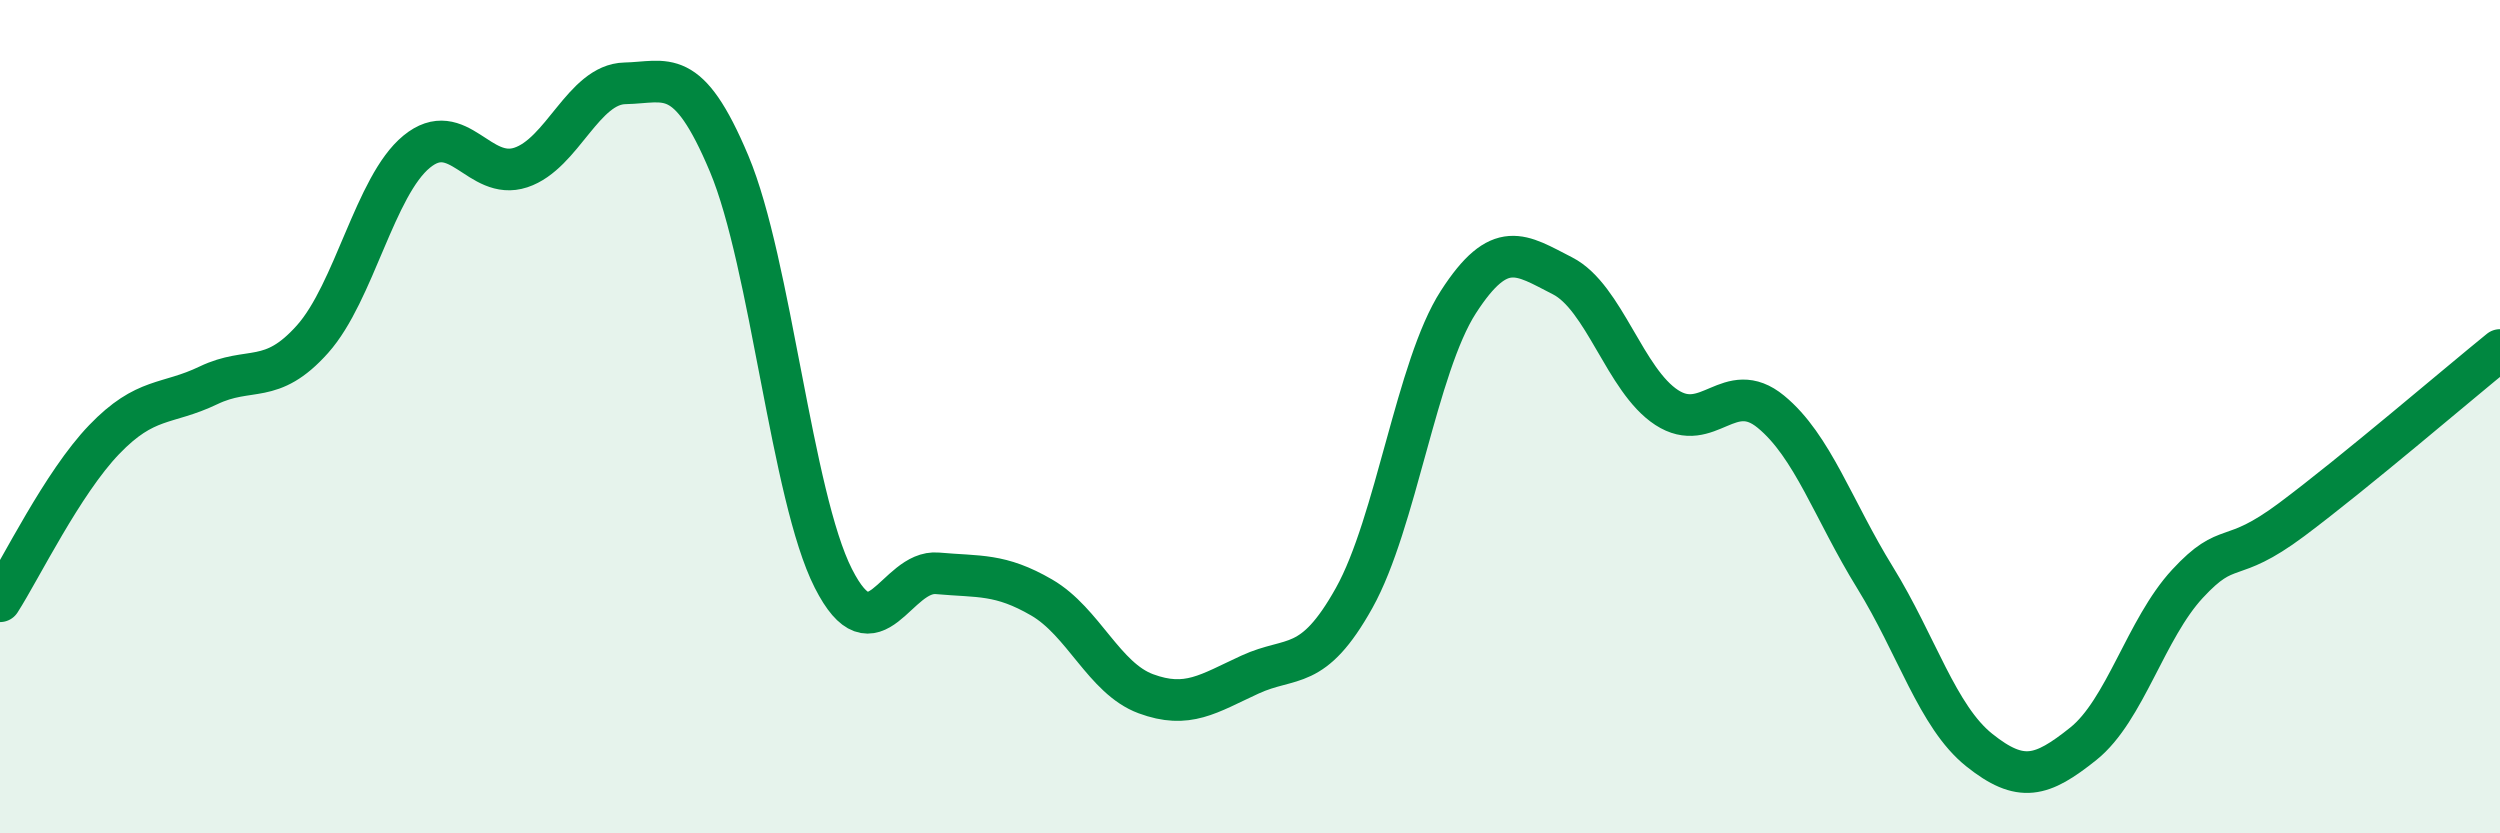 
    <svg width="60" height="20" viewBox="0 0 60 20" xmlns="http://www.w3.org/2000/svg">
      <path
        d="M 0,14.43 C 0.5,13.65 1.5,11.59 2.5,10.55 C 3.5,9.51 4,9.73 5,9.25 C 6,8.77 6.5,9.26 7.5,8.14 C 8.5,7.02 9,4.46 10,3.64 C 11,2.82 11.5,4.35 12.5,4.02 C 13.5,3.69 14,2.02 15,2 C 16,1.98 16.5,1.55 17.5,3.93 C 18.5,6.31 19,11.91 20,13.88 C 21,15.85 21.5,13.67 22.5,13.76 C 23.5,13.85 24,13.76 25,14.34 C 26,14.92 26.5,16.28 27.5,16.65 C 28.5,17.02 29,16.65 30,16.19 C 31,15.73 31.5,16.14 32.5,14.35 C 33.5,12.56 34,8.8 35,7.25 C 36,5.7 36.5,6.11 37.5,6.62 C 38.5,7.13 39,9.13 40,9.78 C 41,10.43 41.5,9.06 42.5,9.88 C 43.5,10.7 44,12.24 45,13.86 C 46,15.48 46.5,17.2 47.5,18 C 48.5,18.8 49,18.65 50,17.85 C 51,17.05 51.5,15.09 52.5,14.01 C 53.5,12.93 53.5,13.59 55,12.47 C 56.5,11.35 59,9.21 60,8.4L60 20L0 20Z"
        fill="#008740"
        opacity="0.1"
        stroke-linecap="round"
        stroke-linejoin="round"
      />
      <path
        d="M 0,14.43 C 0.5,13.65 1.5,11.59 2.5,10.55 C 3.5,9.51 4,9.73 5,9.25 C 6,8.77 6.5,9.26 7.5,8.14 C 8.5,7.02 9,4.46 10,3.64 C 11,2.82 11.5,4.35 12.5,4.02 C 13.5,3.69 14,2.02 15,2 C 16,1.98 16.5,1.55 17.5,3.93 C 18.5,6.31 19,11.91 20,13.88 C 21,15.85 21.5,13.67 22.5,13.76 C 23.5,13.85 24,13.76 25,14.34 C 26,14.92 26.5,16.28 27.5,16.65 C 28.5,17.02 29,16.65 30,16.19 C 31,15.73 31.5,16.14 32.5,14.35 C 33.5,12.56 34,8.8 35,7.25 C 36,5.7 36.5,6.11 37.5,6.62 C 38.5,7.13 39,9.13 40,9.78 C 41,10.43 41.5,9.06 42.5,9.88 C 43.5,10.7 44,12.24 45,13.86 C 46,15.48 46.5,17.2 47.5,18 C 48.5,18.8 49,18.65 50,17.85 C 51,17.05 51.5,15.09 52.5,14.01 C 53.5,12.93 53.5,13.59 55,12.47 C 56.5,11.35 59,9.21 60,8.4"
        stroke="#008740"
        stroke-width="1"
        fill="none"
        stroke-linecap="round"
        stroke-linejoin="round"
      />
    </svg>
  